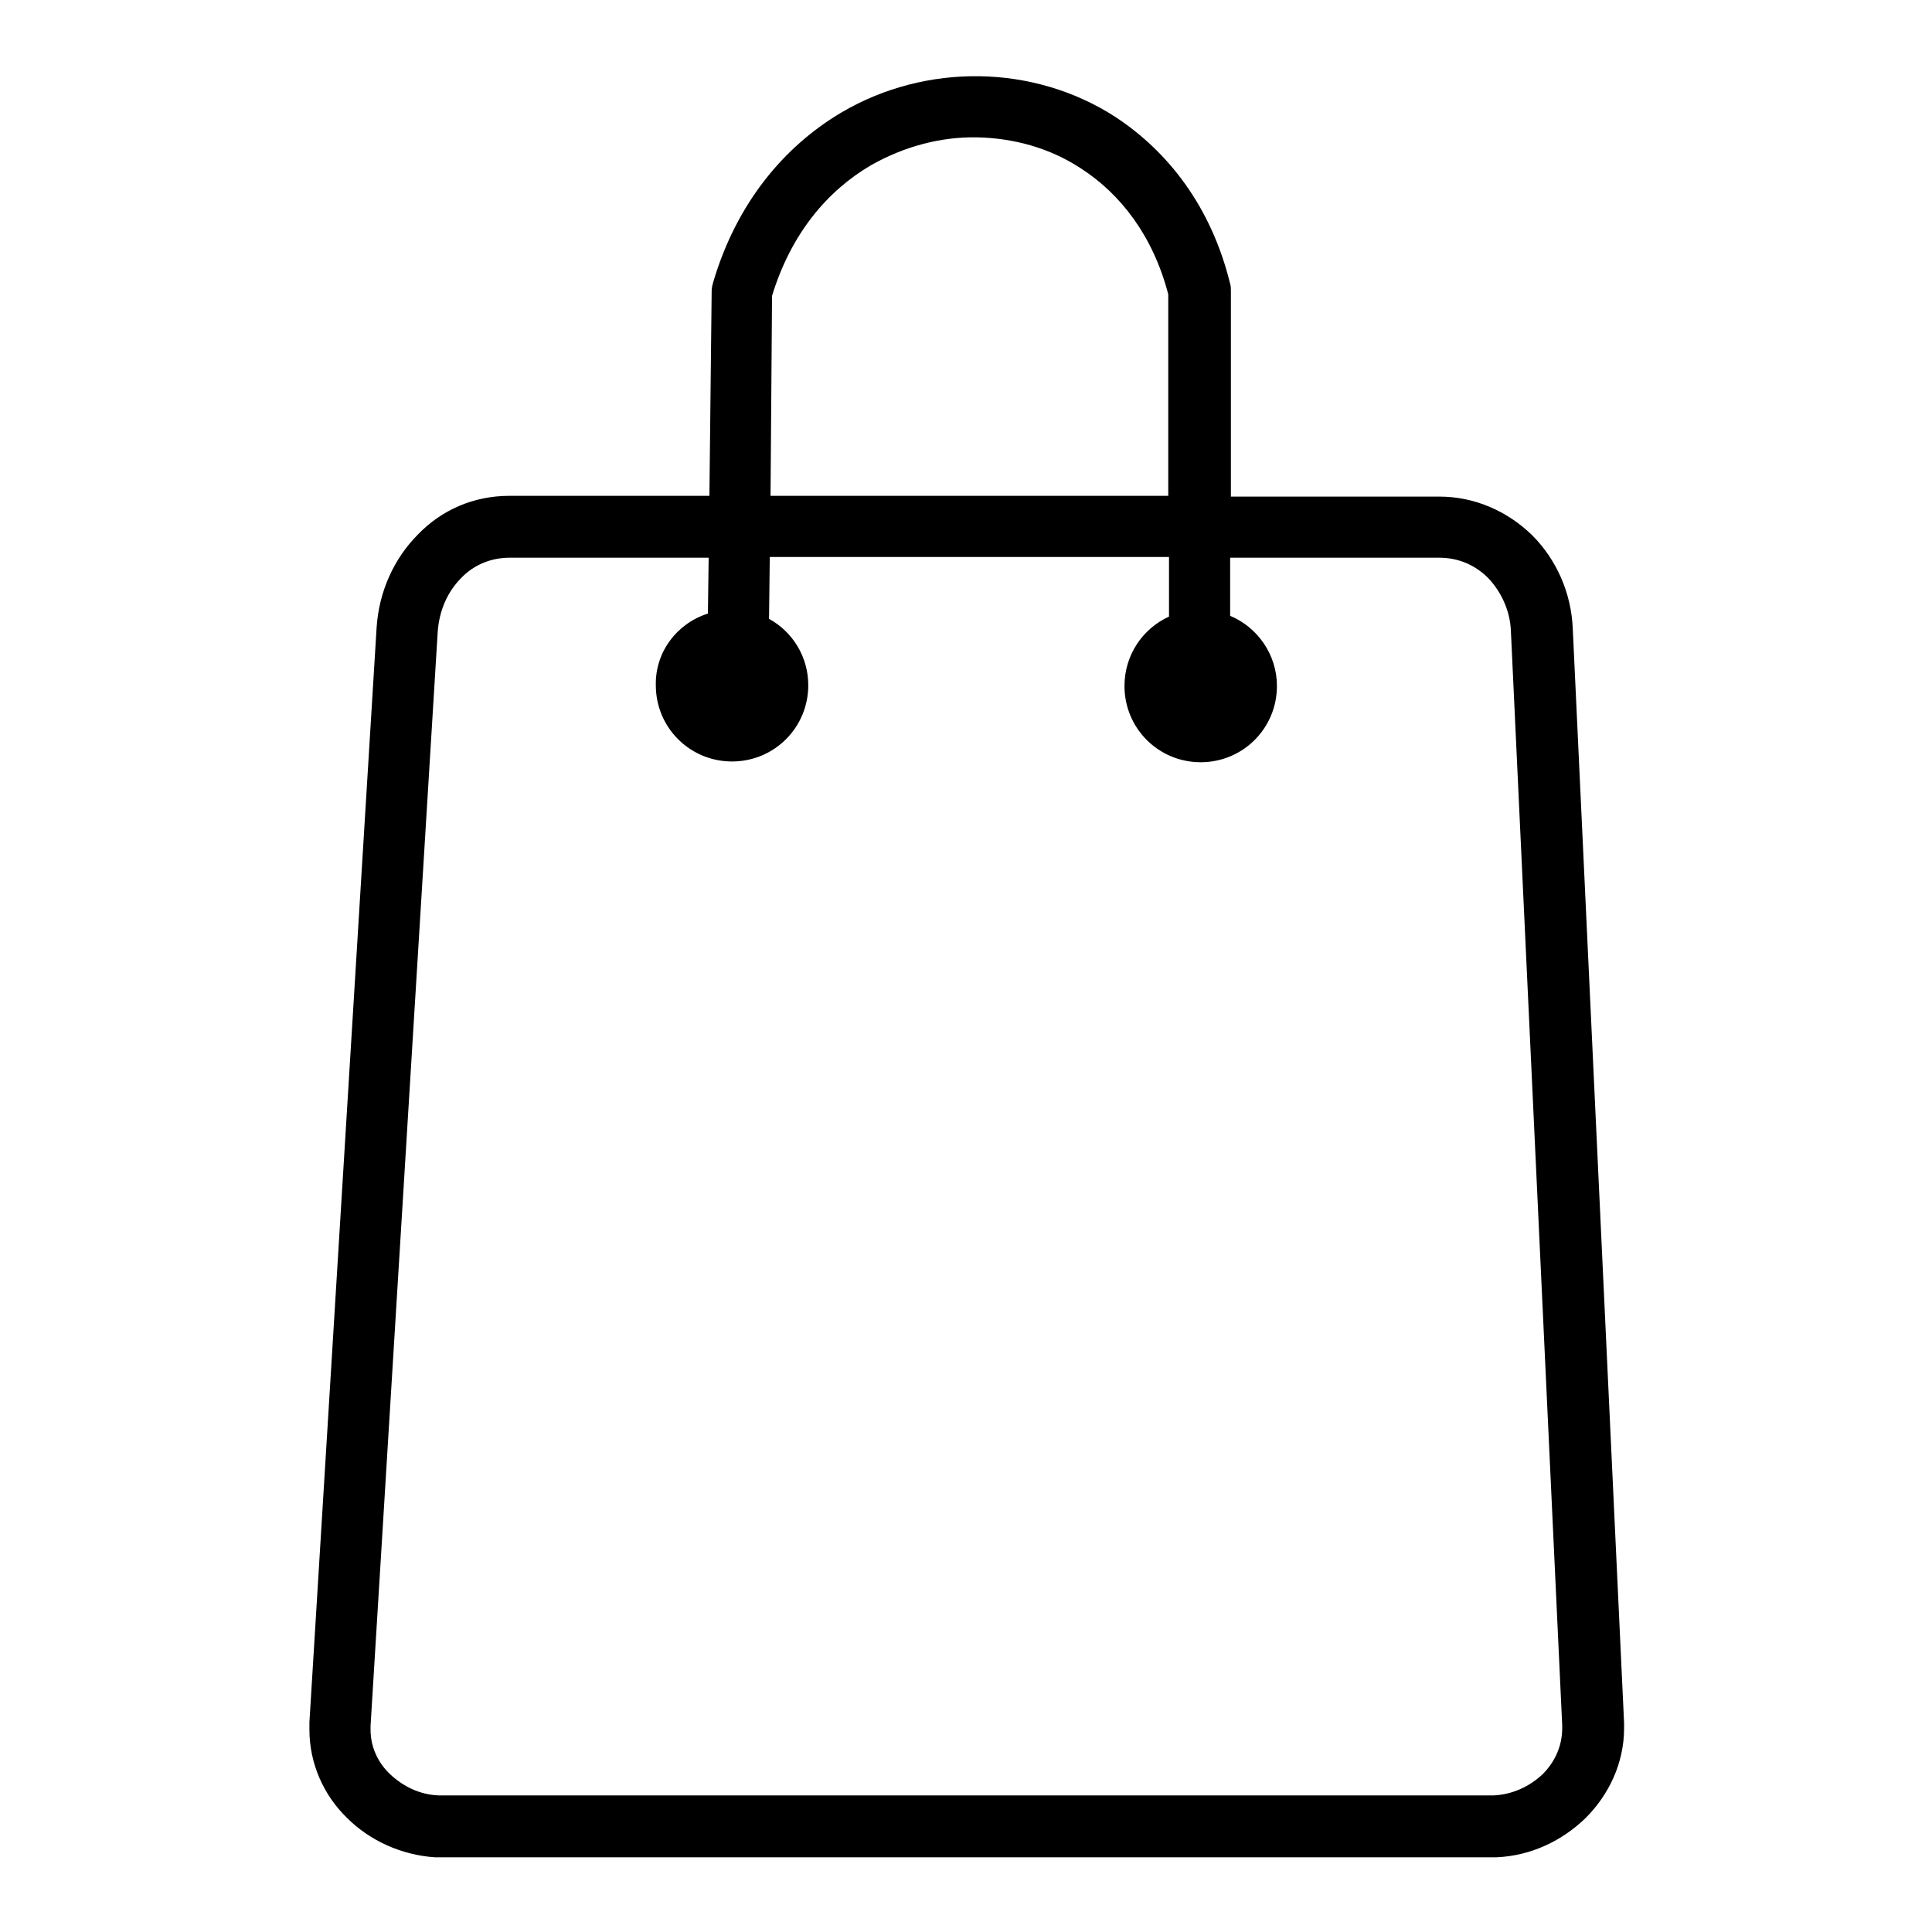 <?xml version="1.0" encoding="utf-8"?>
<!-- Svg Vector Icons : http://www.onlinewebfonts.com/icon -->
<!DOCTYPE svg PUBLIC "-//W3C//DTD SVG 1.1//EN" "http://www.w3.org/Graphics/SVG/1.1/DTD/svg11.dtd">
<svg version="1.1" xmlns="http://www.w3.org/2000/svg" xmlns:xlink="http://www.w3.org/1999/xlink" x="0px" y="0px" viewBox="0 0 256 256" enable-background="new 0 0 256 256" xml:space="preserve">
<g><g><path fill="#000000" d="M67.5,65.7H94l0.3-27.2c0-0.4,0.1-0.7,0.2-1.1l0,0c3.1-10.5,9.4-18,17-22.5c5.6-3.3,12-4.9,18.3-4.8c6.3,0.1,12.6,1.9,18,5.4c7,4.6,12.7,11.9,15.2,22.1c0.1,0.3,0.1,0.6,0.1,1l0,0v27.2h27.6c4.8,0,9.1,2,12.3,5.1c3.2,3.2,5.2,7.6,5.4,12.4l6.8,145c0,0.4,0,0.7,0,0.7c0,4.6-2,8.8-5.1,11.9c-3.1,3-7.2,5-11.8,5.2h0c-0.4,0-0.7,0-0.8,0H58.7c-0.3,0-0.6,0-1.1,0c-4.4-0.3-8.6-2.2-11.6-5.2c-3.1-3-5-7.2-5-11.7c0-0.2,0-0.6,0-1l8.9-145c0.3-4.8,2.3-9.2,5.5-12.4C58.5,67.6,62.7,65.7,67.5,65.7L67.5,65.7z M102.1,65.7h52.7V39c-2-7.7-6.3-13.3-11.6-16.7c-4.1-2.7-8.9-4-13.7-4.1c-4.8-0.1-9.7,1.2-14.1,3.7c-5.8,3.4-10.6,9.1-13.1,17.3L102.1,65.7z M93.8,81.3l0.1-7.4H67.5c-2.5,0-4.8,1-6.4,2.7c-1.8,1.8-2.9,4.3-3.1,7.1l-8.9,145c0,0.1,0,0.2,0,0.5c0,2.3,1,4.4,2.6,5.9c1.7,1.6,3.9,2.7,6.4,2.8c0.1,0,0.3,0,0.6,0h138.7h0.5c2.5-0.1,4.8-1.2,6.5-2.8c1.6-1.6,2.6-3.7,2.6-6.1c0-0.3,0-0.4,0-0.4l-6.8-145c-0.1-2.7-1.3-5.2-3-7c-1.7-1.7-3.9-2.7-6.5-2.7H163v7.7c3.6,1.5,6.2,5.1,6.2,9.3c0,5.6-4.5,10.1-10.1,10.1c-5.6,0-10.1-4.5-10.1-10.1c0-4.1,2.4-7.6,5.9-9.2v-7.9H102l-0.1,8.2c3.1,1.7,5.2,5,5.2,8.8c0,5.6-4.5,10.1-10.1,10.1c-5.6,0-10.1-4.5-10.1-10.1C86.8,86.4,89.7,82.6,93.8,81.3L93.8,81.3z"/></g></g>
</svg>